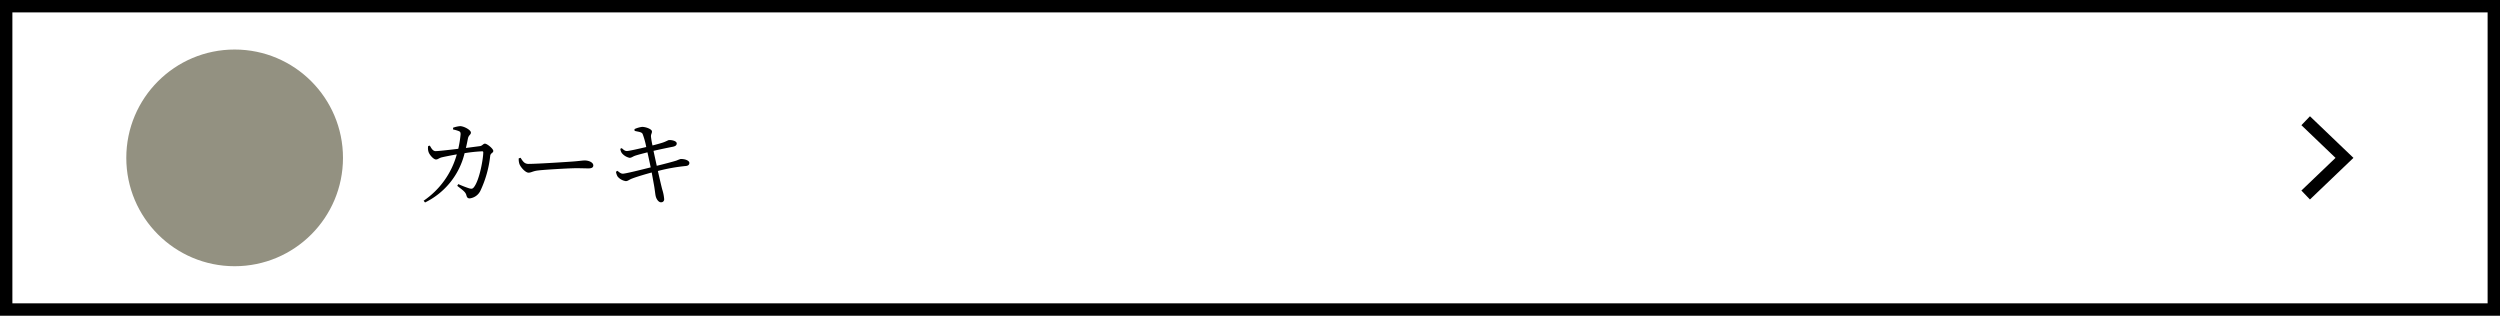 <svg xmlns="http://www.w3.org/2000/svg" width="403.81" height="51" viewBox="0 0 403.81 51">
  <g id="グループ_536" data-name="グループ 536" transform="translate(4637.106 -10455)">
    <g id="グループ_546" data-name="グループ 546">
      <circle id="楕円形_26" data-name="楕円形 26" cx="17.5" cy="17.5" r="17.5" transform="translate(-4581.706 10498) rotate(180)" fill="#939181"/>
      <path id="パス_47" data-name="パス 47" d="M8.355,8.9c.15-.585.255-1.185.33-1.53.12-.585.48-.585.48-.96,0-.405-1.095-1.02-1.74-1.035a4.457,4.457,0,0,0-1.14.255v.285a5.22,5.22,0,0,1,.945.27c.225.1.27.225.27.51a17.809,17.809,0,0,1-.375,2.34c-1.62.195-3.21.375-3.66.375s-.69-.465-.93-.885l-.27.06A1.885,1.885,0,0,0,2.34,9.59c.135.4.78,1.17,1.185,1.17.315,0,.465-.225.93-.345.435-.105,1.575-.33,2.43-.48A13.317,13.317,0,0,1,1.53,17.42l.225.285A11.968,11.968,0,0,0,8.145,9.74a24.425,24.425,0,0,1,2.835-.3.159.159,0,0,1,.18.18c0,.96-.585,4.455-1.515,5.625-.21.255-.36.285-.75.18a17.163,17.163,0,0,1-1.77-.69l-.165.285c.87.69,1.32.96,1.47,1.5.09.375.225.525.54.525a2.212,2.212,0,0,0,1.755-1.29,17.625,17.625,0,0,0,1.56-5.6c.075-.465.495-.435.495-.78s-.99-1.17-1.35-1.17c-.285,0-.42.36-.825.4Zm8.535,1.68a2.446,2.446,0,0,0,.12.93c.225.57.99,1.38,1.455,1.38s.66-.255,1.59-.36c1.125-.135,5.1-.36,6.09-.36.96,0,1.485.03,2.025.03s.765-.18.765-.48c0-.48-.705-.8-1.38-.8-.375,0-.87.09-1.875.165-.75.06-5.805.39-7.215.39-.675,0-.93-.45-1.275-.99ZM35.61,6.14c.645.165,1.125.165,1.29.495a12.178,12.178,0,0,1,.585,2.115c-1.23.285-2.79.645-3.135.645s-.555-.24-.825-.465l-.225.105a1.5,1.5,0,0,0,.24.69,2.225,2.225,0,0,0,1.245.765c.315,0,.45-.165.87-.33.54-.18,1.275-.36,2.025-.555.135.585.33,1.485.525,2.43-1.56.39-4.065,1.02-4.5,1.02-.255,0-.48-.135-.87-.465l-.24.15a2.215,2.215,0,0,0,.27.78,2.133,2.133,0,0,0,1.32.735c.345,0,.525-.24,1.065-.435.75-.285,2.07-.675,3.12-.96.12.675.24,1.32.33,1.83.165.84.24,1.74.315,1.995.1.465.465,1.005.855.99a.475.475,0,0,0,.51-.525,6.751,6.751,0,0,0-.315-1.56c-.15-.57-.4-1.65-.7-2.97a28.976,28.976,0,0,1,4.53-.81c.45-.045.555-.285.555-.495,0-.375-.7-.66-1.425-.63a6.4,6.4,0,0,0-.63.24c-.555.18-2.025.57-3.21.855-.165-.75-.345-1.575-.525-2.415.915-.21,2.28-.5,3.12-.66.435-.09.63-.255.63-.54,0-.39-.78-.57-1.245-.54-.135,0-.42.21-1.05.42q-.72.225-1.62.45a12.814,12.814,0,0,1-.24-1.38c-.045-.45.18-.585.15-.9-.015-.345-.945-.72-1.59-.72a4.162,4.162,0,0,0-1.23.36Z" transform="translate(-4570.208 10470)"/>
      <g id="長方形_104" data-name="長方形 104" transform="translate(-4637.106 10455)" fill="none" stroke="#000" stroke-width="2">
        <rect width="403.81" height="51" stroke="none"/>
        <rect x="1" y="1" width="401.81" height="49" fill="none"/>
      </g>
    </g>
    <path id="パス_37" data-name="パス 37" d="M998.9,1481.135l4.7,4.5,1.568,1.5-6.272,6" transform="translate(-5263.583 8993.365)" fill="none" stroke="#000" stroke-miterlimit="10" stroke-width="2"/>
  </g>
</svg>
